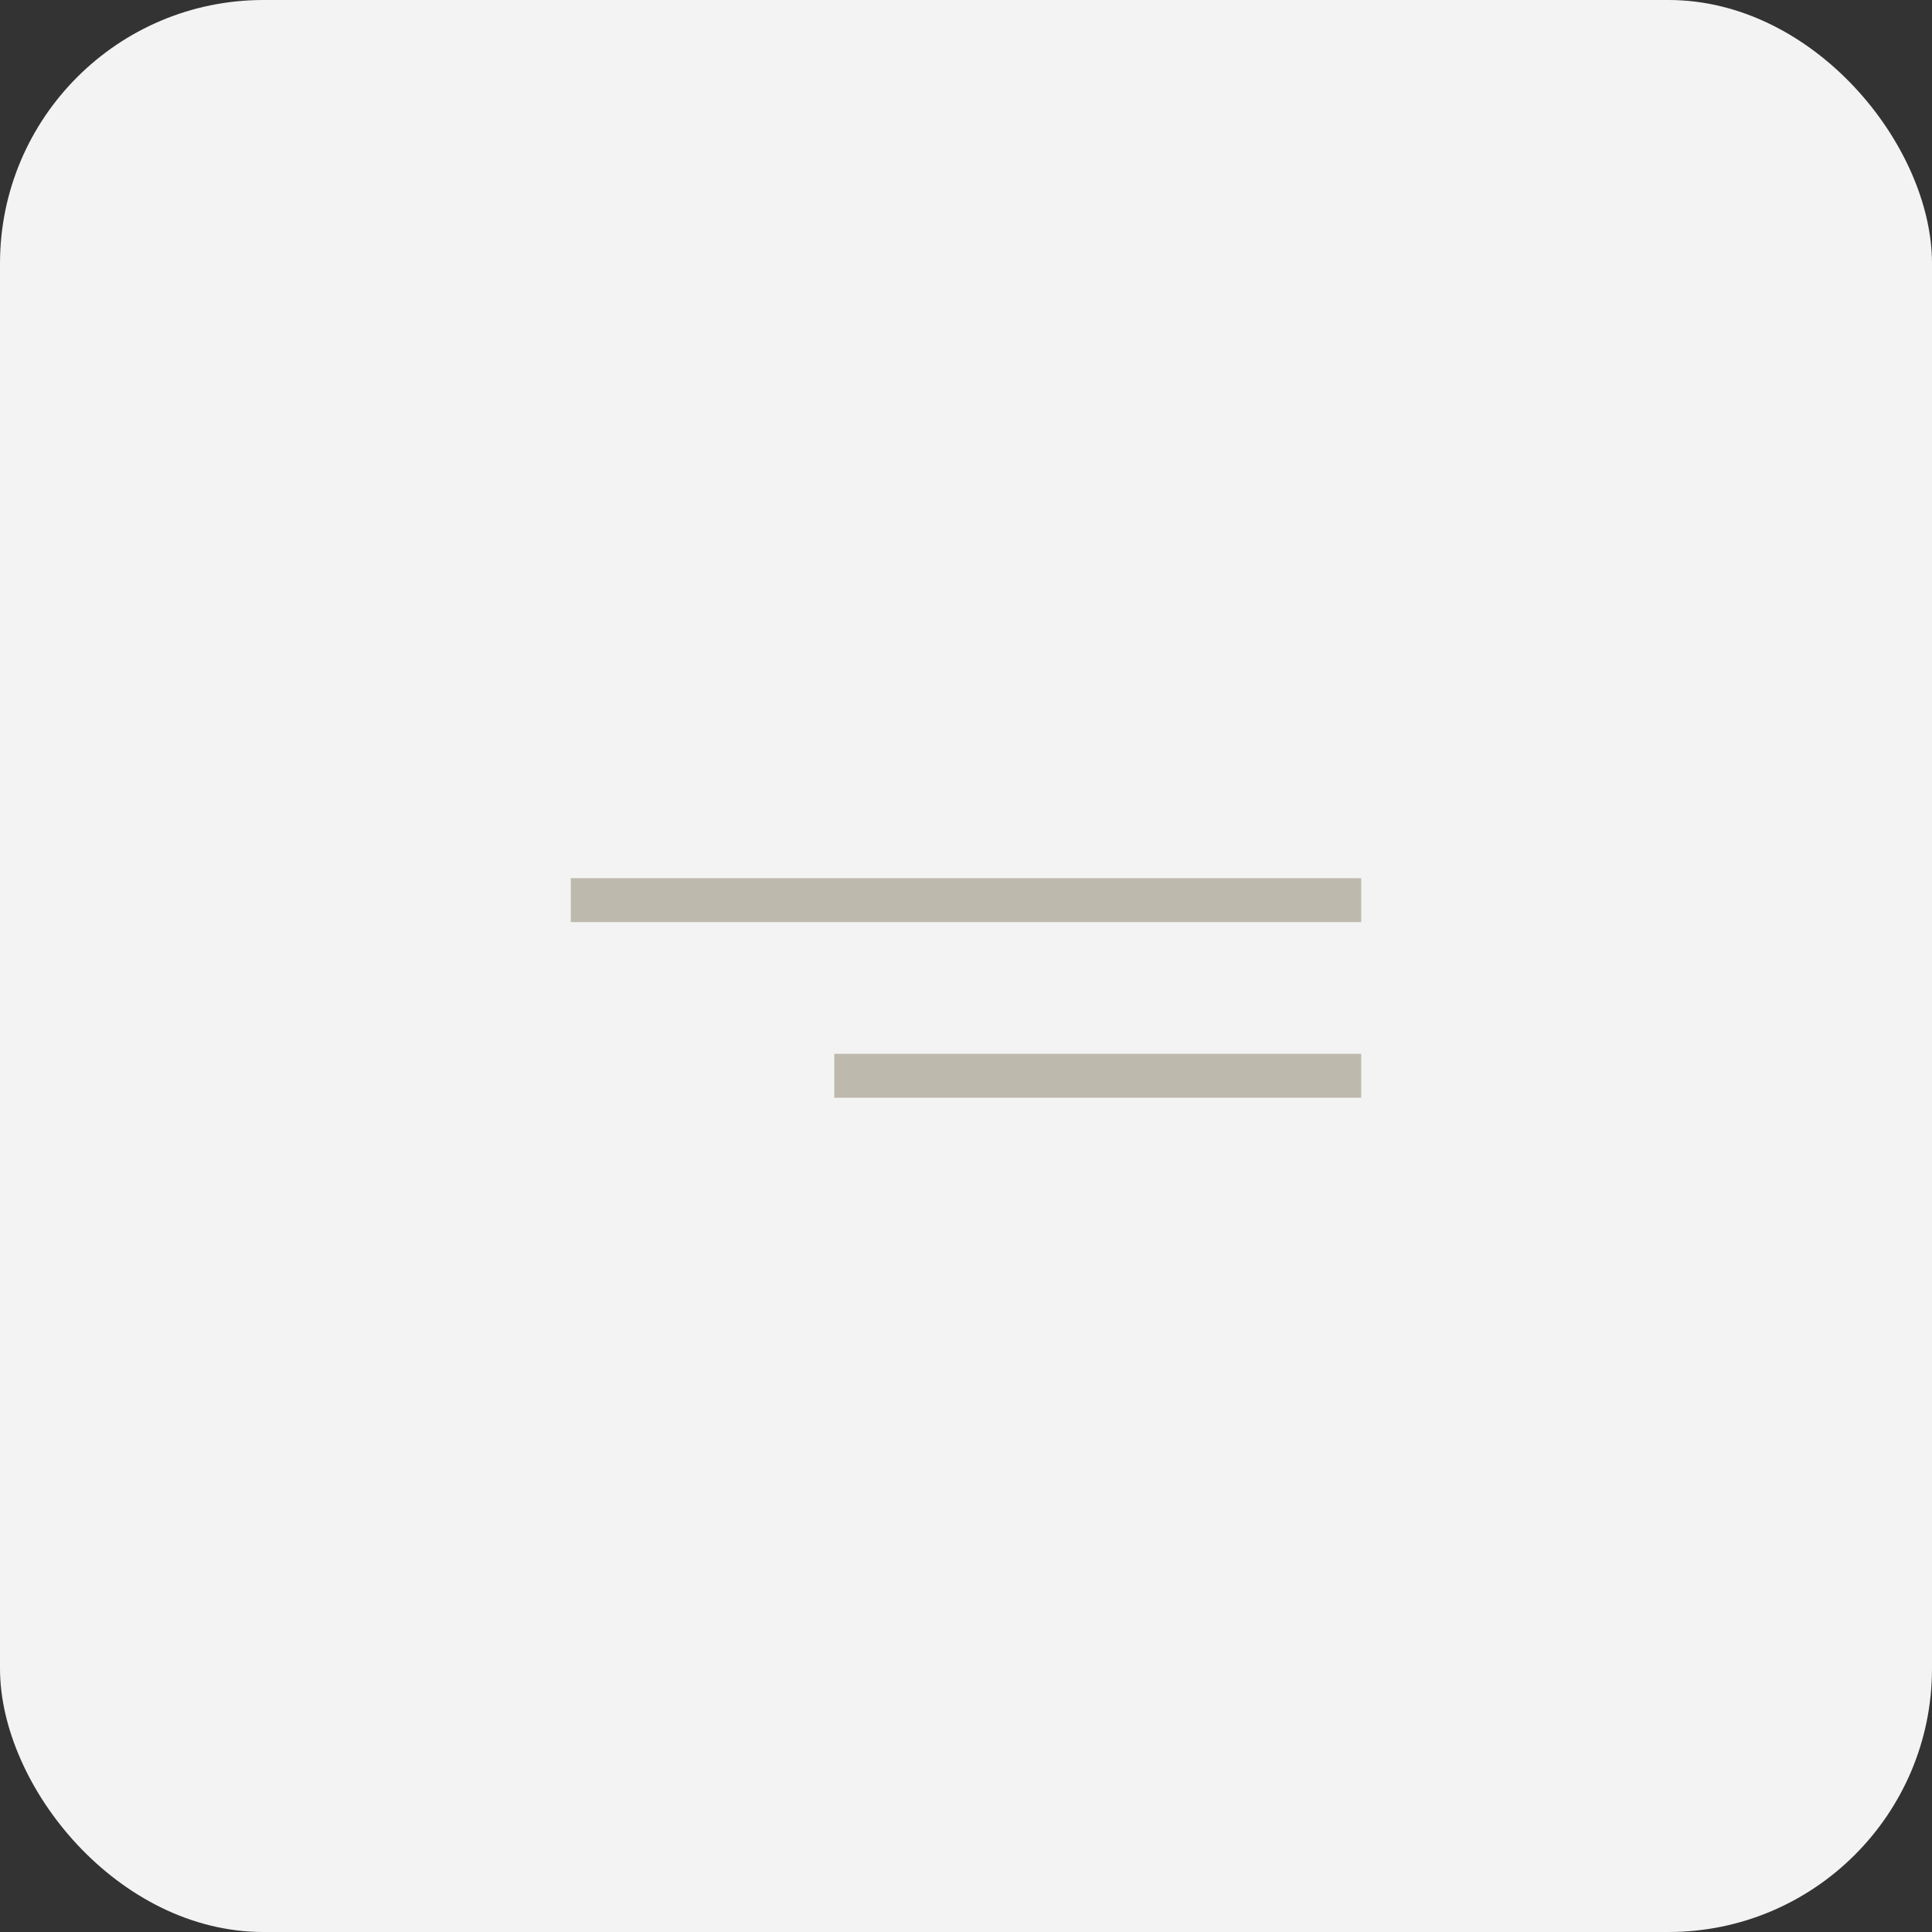 <?xml version="1.0" encoding="UTF-8"?> <svg xmlns="http://www.w3.org/2000/svg" width="44" height="44" viewBox="0 0 44 44" fill="none"><rect x="0" y="0" width="44" height="44" fill="#333333" stroke="none"/><rect width="44" height="44" rx="6" fill="#F3F3F3"></rect><path d="M31 24V25H19V24H31ZM31 20V21H13V20H31Z" fill="#BDB9AD"></path></svg> 